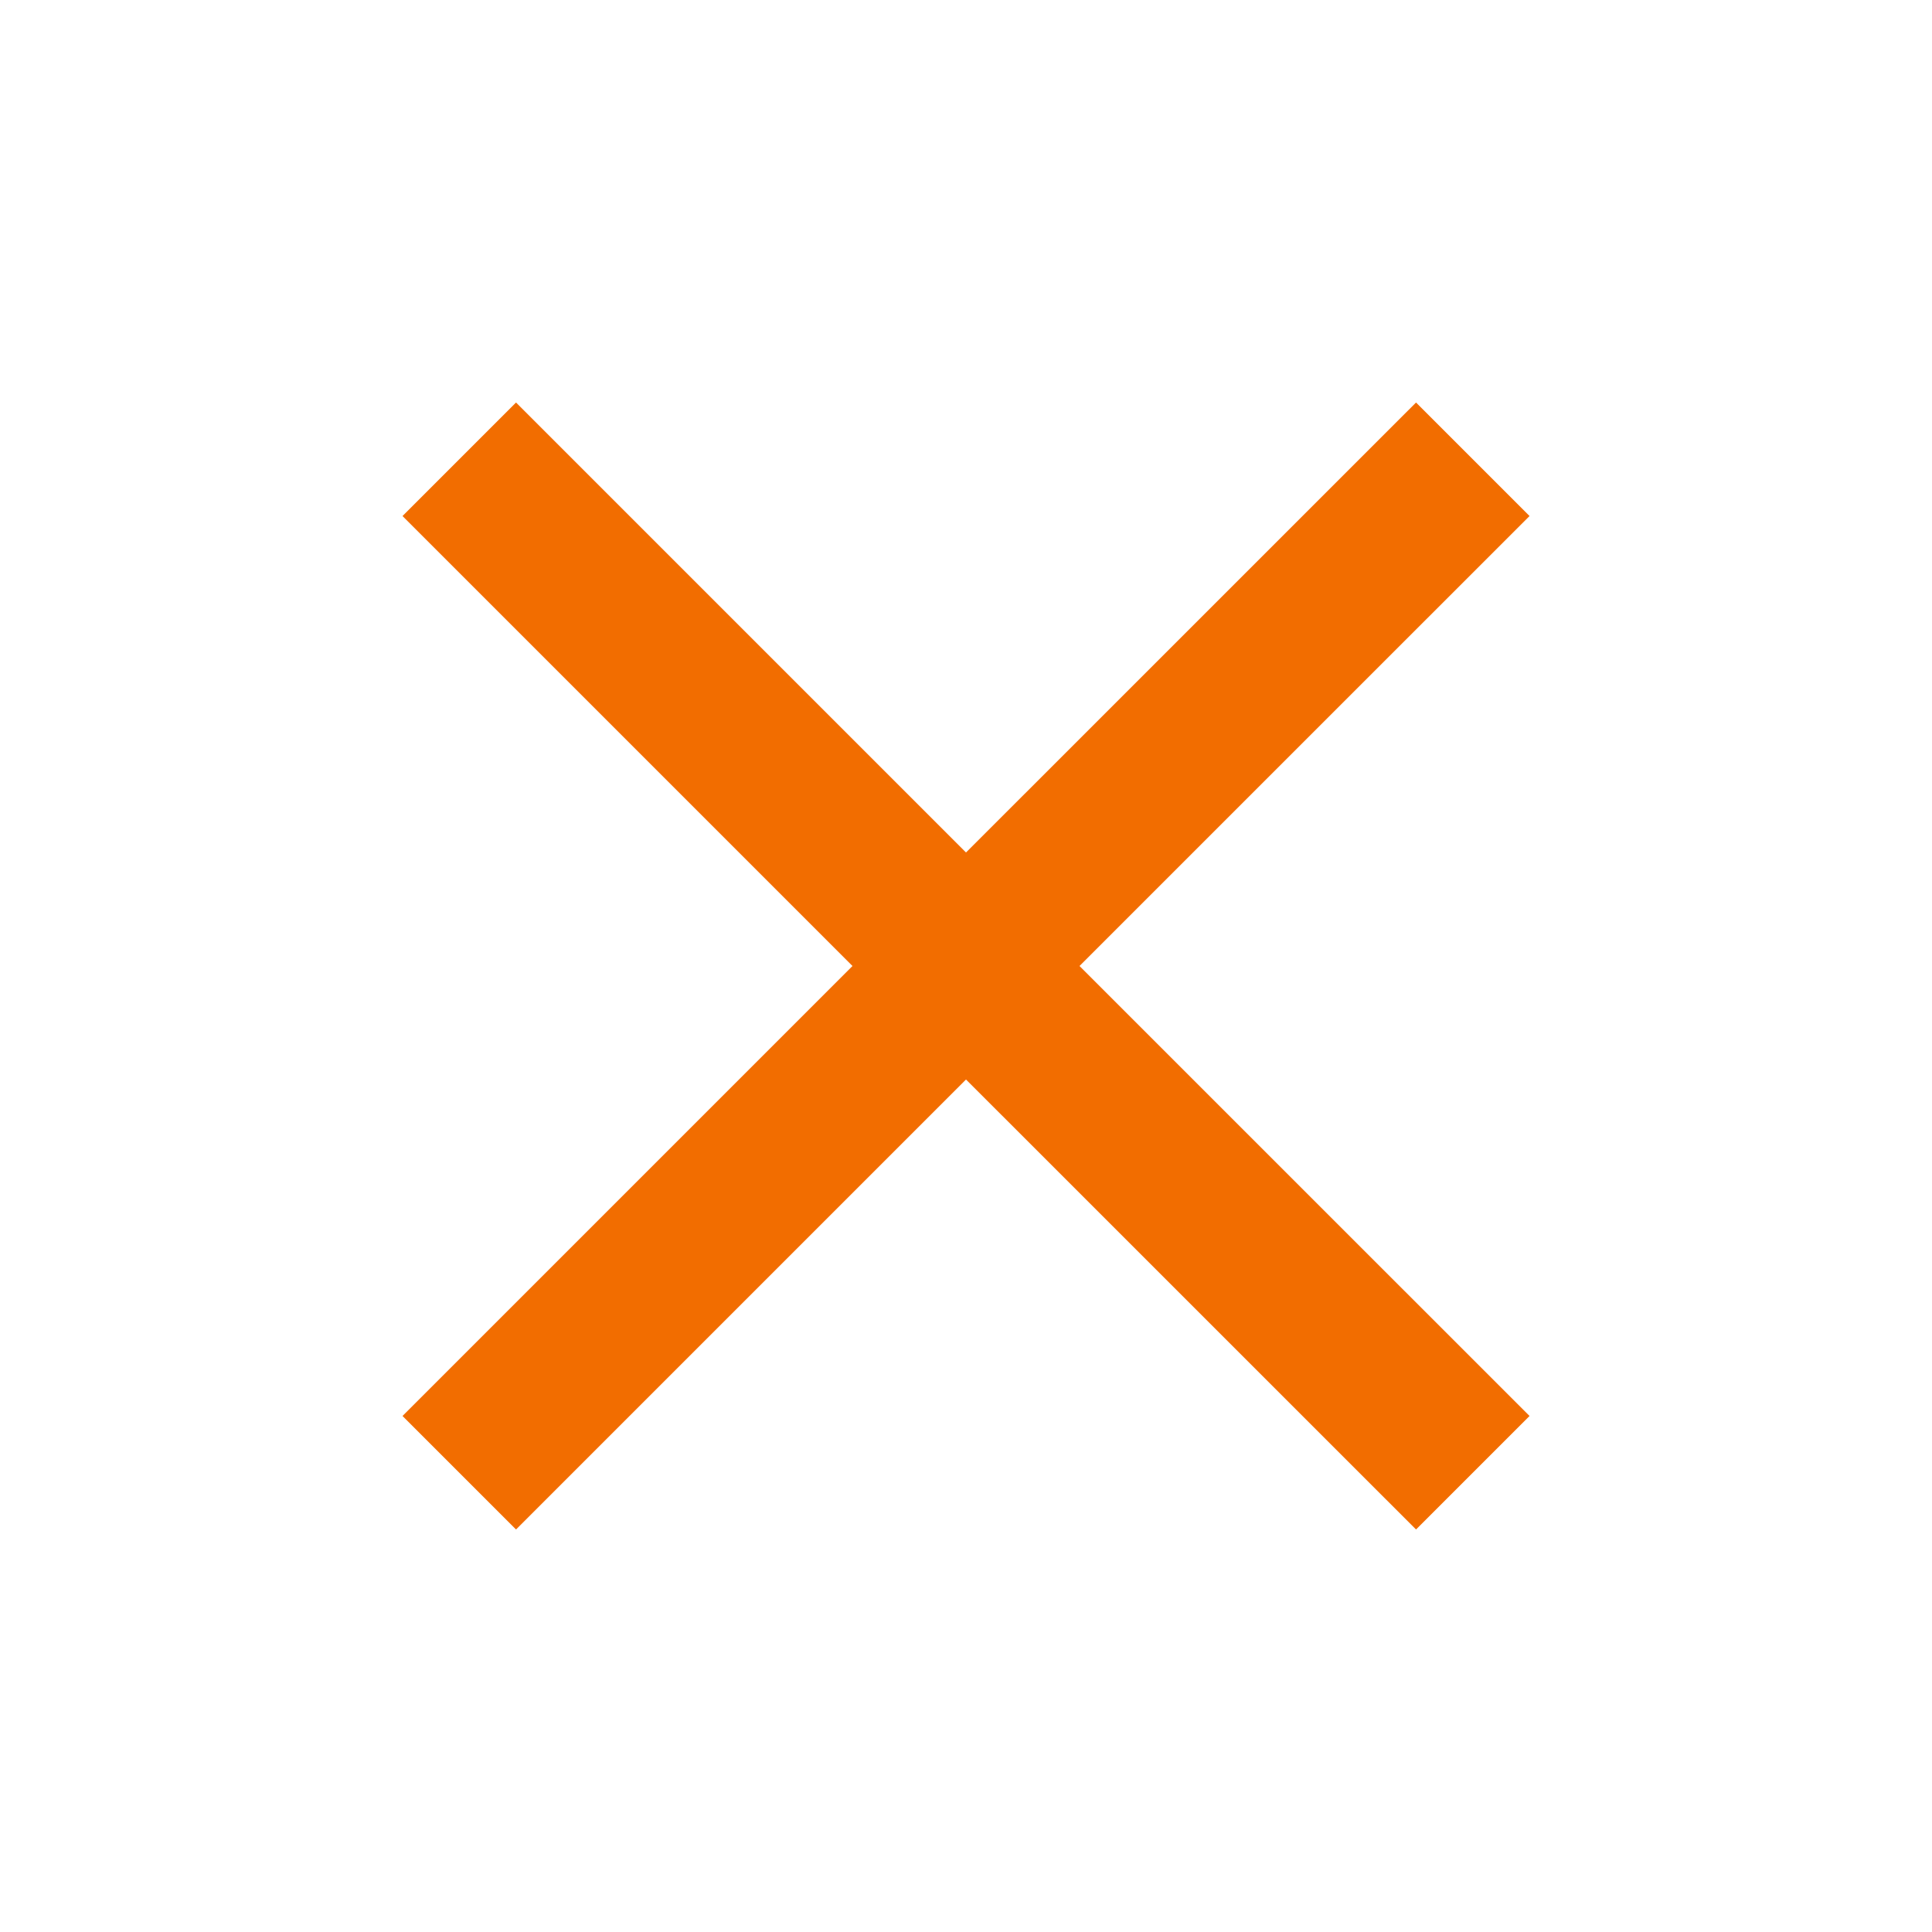 <svg width="32" height="32" viewBox="0 0 32 32" fill="none" xmlns="http://www.w3.org/2000/svg">
<g clip-path="url(#clip0_590_4227)">
<path d="M25.334 8.547L23.454 6.667L16 14.12L8.547 6.667L6.667 8.547L14.12 16L6.667 23.453L8.547 25.333L16 17.88L23.454 25.333L25.334 23.453L17.88 16L25.334 8.547Z" fill="#F26D00"/>
</g>
<defs>
<clipPath id="clip0_590_4227">
<rect width="32" height="32" fill="white"/>
</clipPath>
</defs>
</svg>
